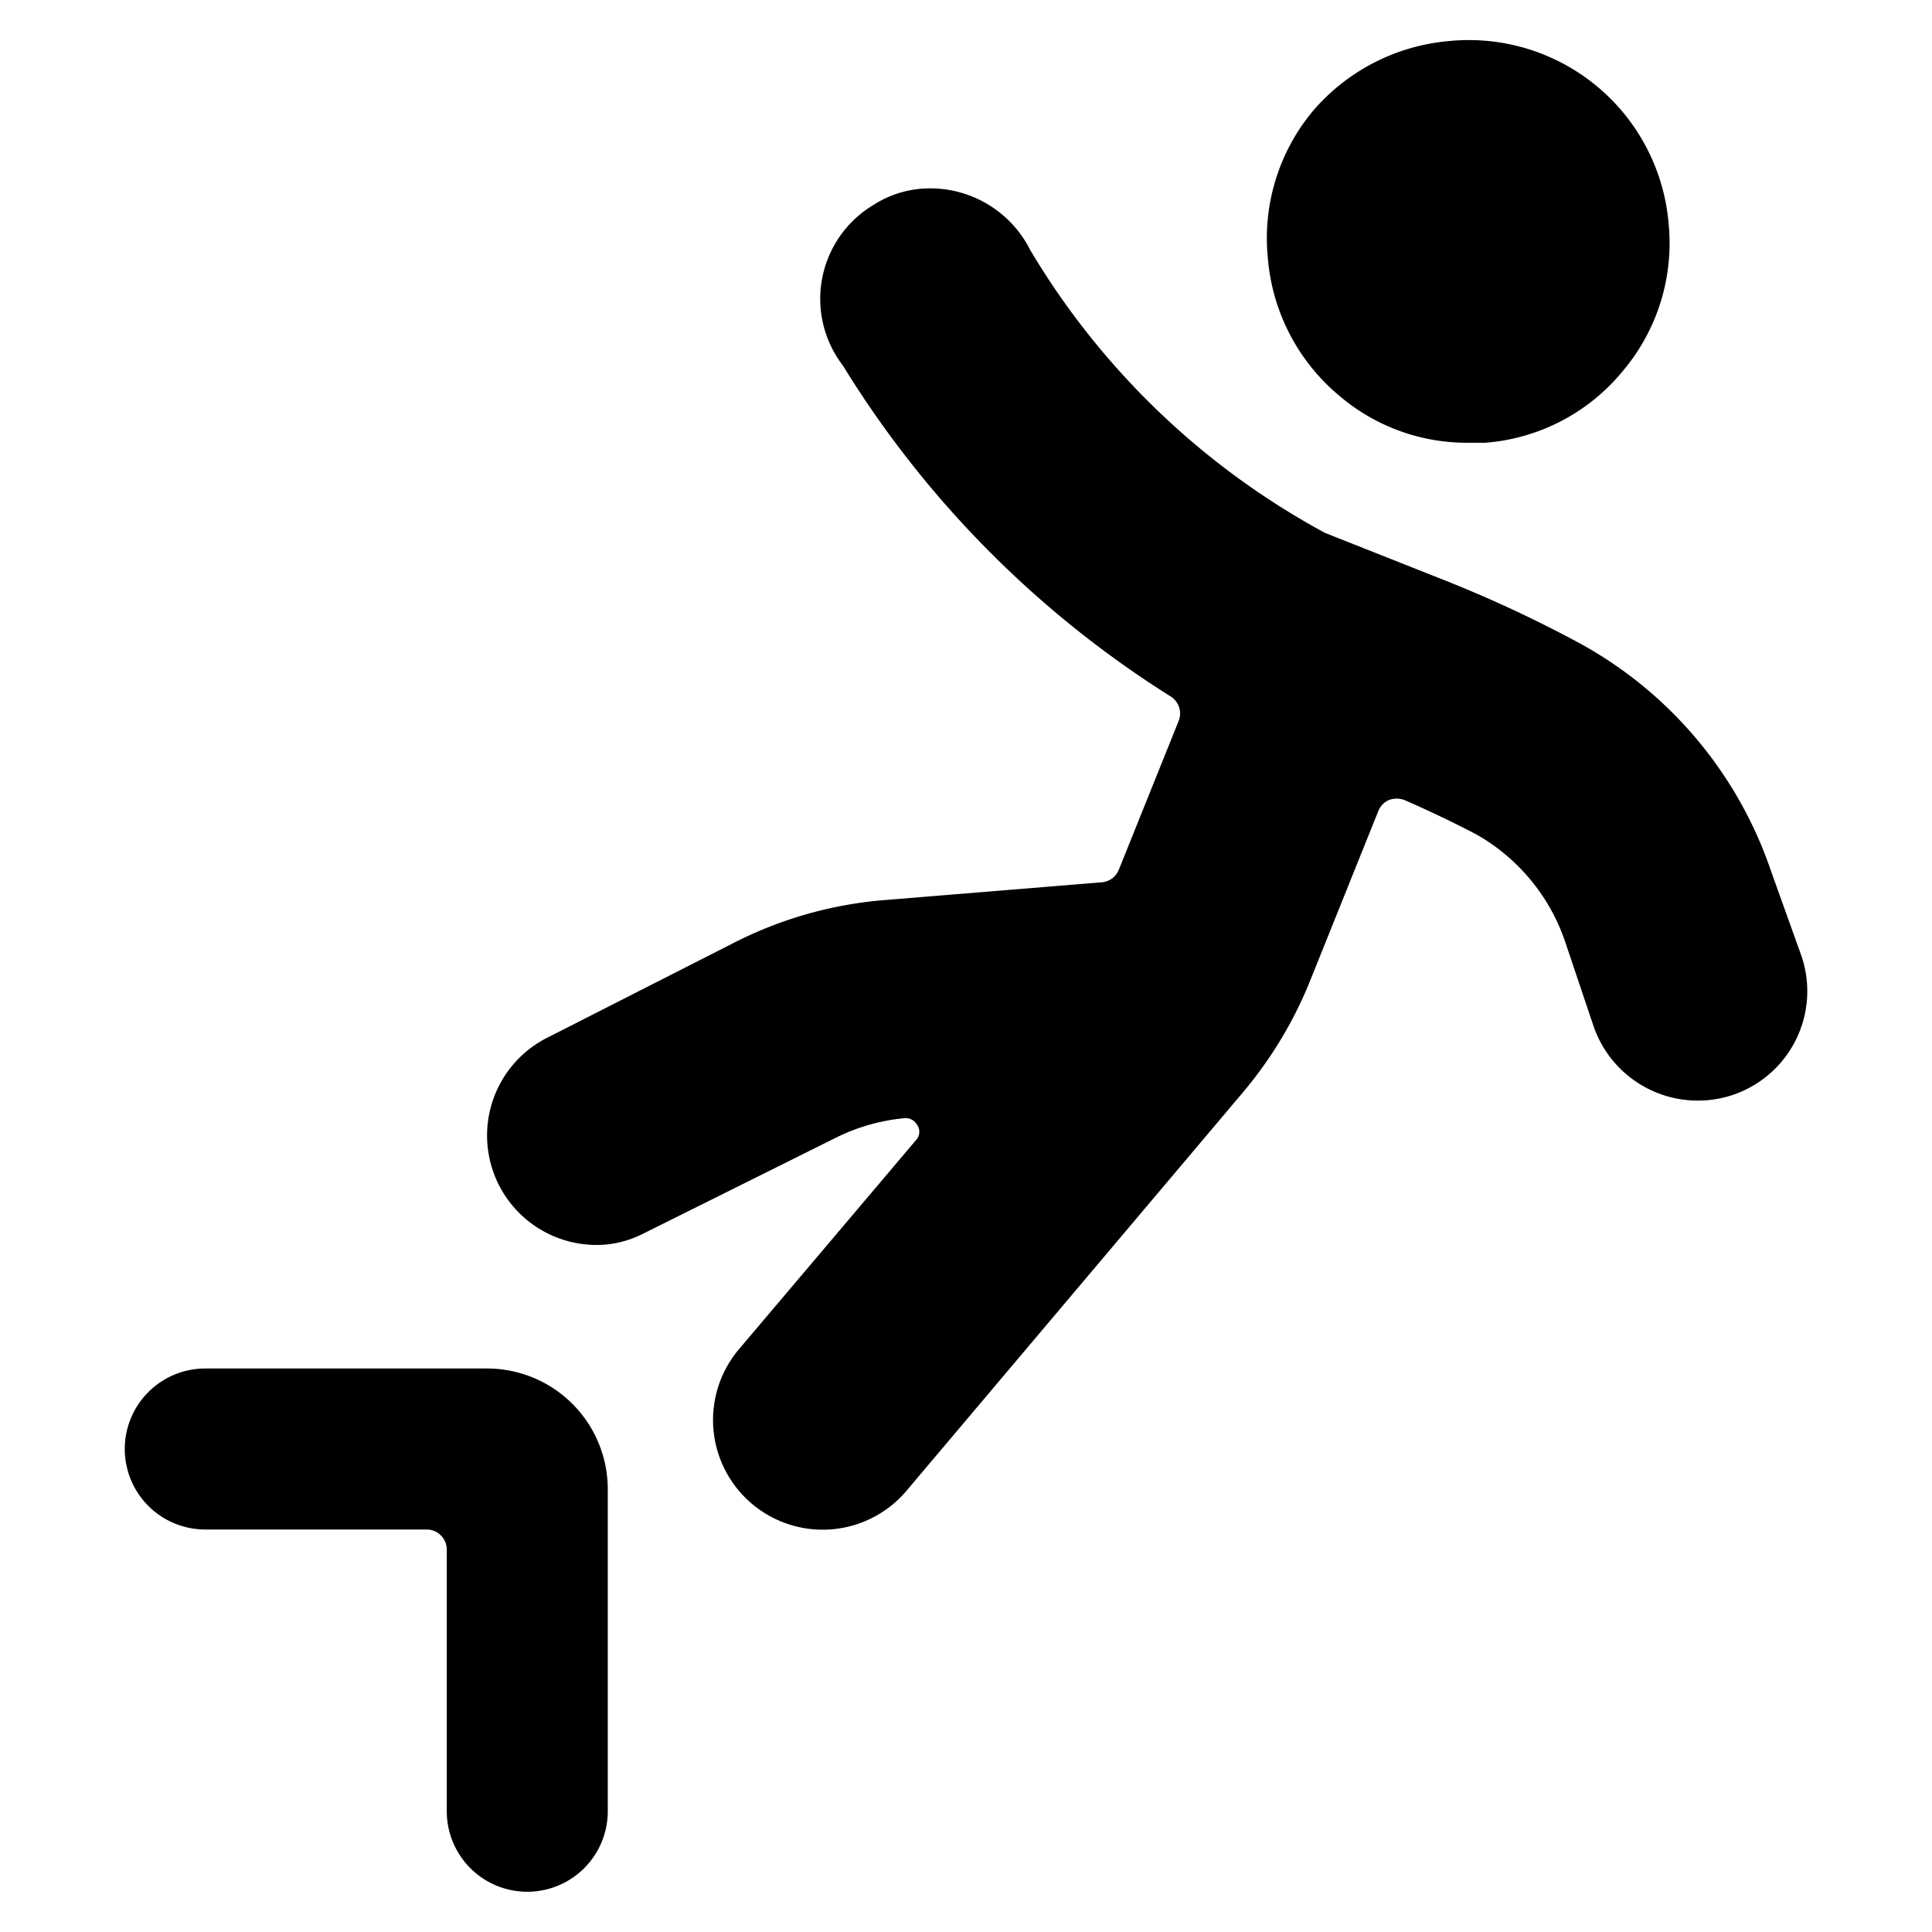 <svg xmlns="http://www.w3.org/2000/svg" viewBox="0 0 24 24"><g><path d="M15.75 3.21a2.49 2.49 0 0 0 0.88 1.7 2.44 2.44 0 0 0 1.61 0.59h0.21a2.45 2.45 0 0 0 1.7 -0.88 2.46 2.46 0 0 0 0.58 -1.82A2.49 2.49 0 0 0 18 0.51a2.51 2.51 0 0 0 -1.7 0.88 2.47 2.47 0 0 0 -0.55 1.82Z" fill="#000000" stroke-width="1"></path><path d="M6.8 12.89a1.36 1.36 0 0 0 0.73 2.57 1.3 1.3 0 0 0 0.47 -0.14l2.37 -1.18a2.42 2.42 0 0 1 0.87 -0.25 0.16 0.16 0 0 1 0.15 0.08 0.15 0.15 0 0 1 0 0.18l-2.21 2.61a1.36 1.36 0 0 0 2.08 1.76l4.18 -4.95a5.11 5.11 0 0 0 0.84 -1.4l0.84 -2.09a0.25 0.25 0 0 1 0.13 -0.14 0.27 0.27 0 0 1 0.2 0c0.3 0.13 0.59 0.27 0.88 0.42a2.43 2.43 0 0 1 1.11 1.33l0.36 1.07a1.37 1.37 0 0 0 1.73 0.84 1.36 1.36 0 0 0 0.85 -1.72L22 10.82A5.09 5.09 0 0 0 19.64 8 15.77 15.77 0 0 0 18 7.23l-1.54 -0.61a9.55 9.55 0 0 1 -3.66 -3.51 1.39 1.39 0 0 0 -1.24 -0.77 1.29 1.29 0 0 0 -0.7 0.2 1.36 1.36 0 0 0 -0.39 2 12.72 12.72 0 0 0 4.07 4.11 0.25 0.25 0 0 1 0.1 0.31l-0.74 1.84a0.25 0.25 0 0 1 -0.21 0.16l-2.69 0.22a5 5 0 0 0 -1.86 0.52Z" fill="#000000" stroke-width="1"></path><path d="M1.55 18a1 1 0 0 0 1 1H5.3a0.25 0.25 0 0 1 0.25 0.25v3.25a1 1 0 0 0 2 0v-4a1.5 1.5 0 0 0 -1.5 -1.5h-3.5a1 1 0 0 0 -1 1Z" fill="#000000" stroke-width="1"></path></g></svg>